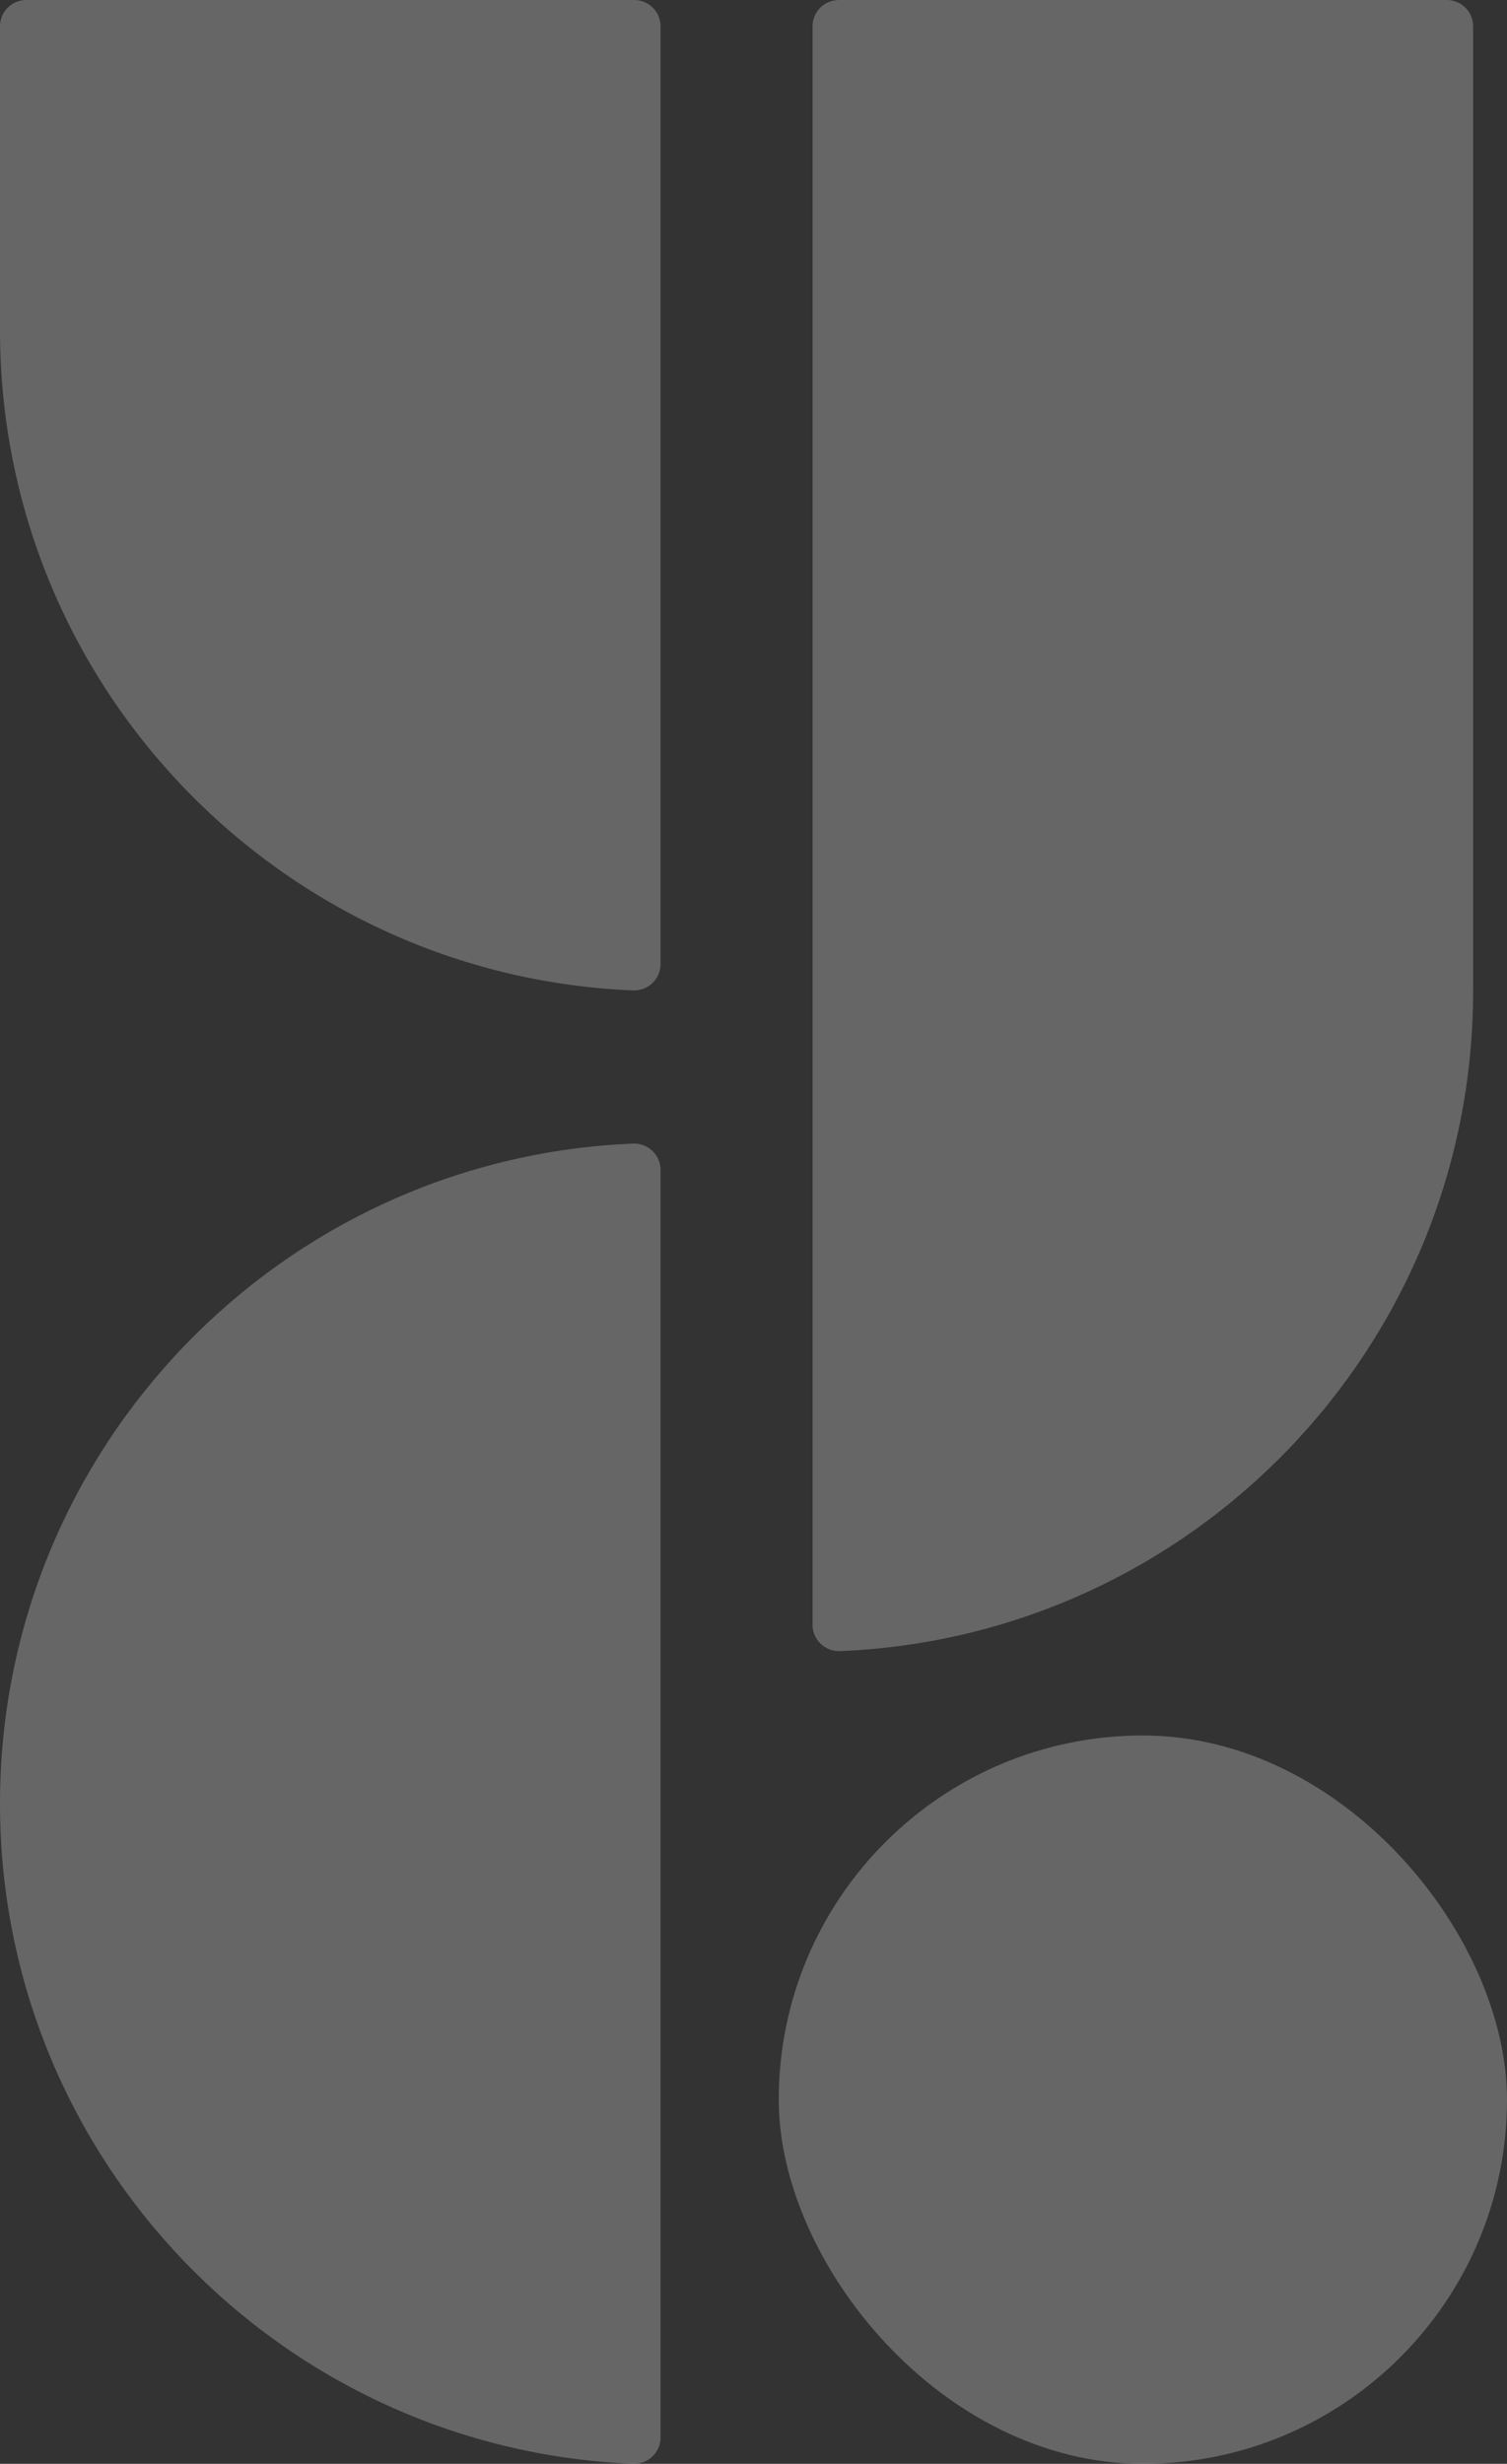 <svg xmlns='http://www.w3.org/2000/svg' viewBox='0 0 275.28 450'><rect x="0" y="0" width="275.28" height="450" fill="#333333" stroke="none"/><path d='m0,329.43h0c0,64.95,51.32,117.92,115.62,120.56,2.74.11,5.04-2.06,5.04-4.8v-231.52c0-2.75-2.3-4.92-5.04-4.8C51.32,211.51,0,264.48,0,329.43Z' fill='rgba(255, 255, 255, 0.25)'/><rect x='142.25' y='316.97' width='133.03' height='133.03' rx='66.52' ry='66.52' fill='rgba(255, 255, 255, 0.25)'/><path d='m4.8,0C2.15,0,0,2.15,0,4.8v55.53h0c0,64.95,51.32,117.92,115.62,120.56,2.74.11,5.04-2.06,5.04-4.8V4.8c0-2.65-2.15-4.8-4.8-4.8H4.8Z' fill='rgba(255, 255, 255, 0.25)'/><path d='m153.23,0c-2.65,0-4.8,2.15-4.8,4.8v291.96c0,2.75,2.3,4.92,5.04,4.8,64.3-2.64,115.62-55.61,115.62-120.56h0V4.8c0-2.65-2.15-4.8-4.8-4.8h-111.07Z' fill='rgba(255, 255, 255, 0.25)'/></svg>